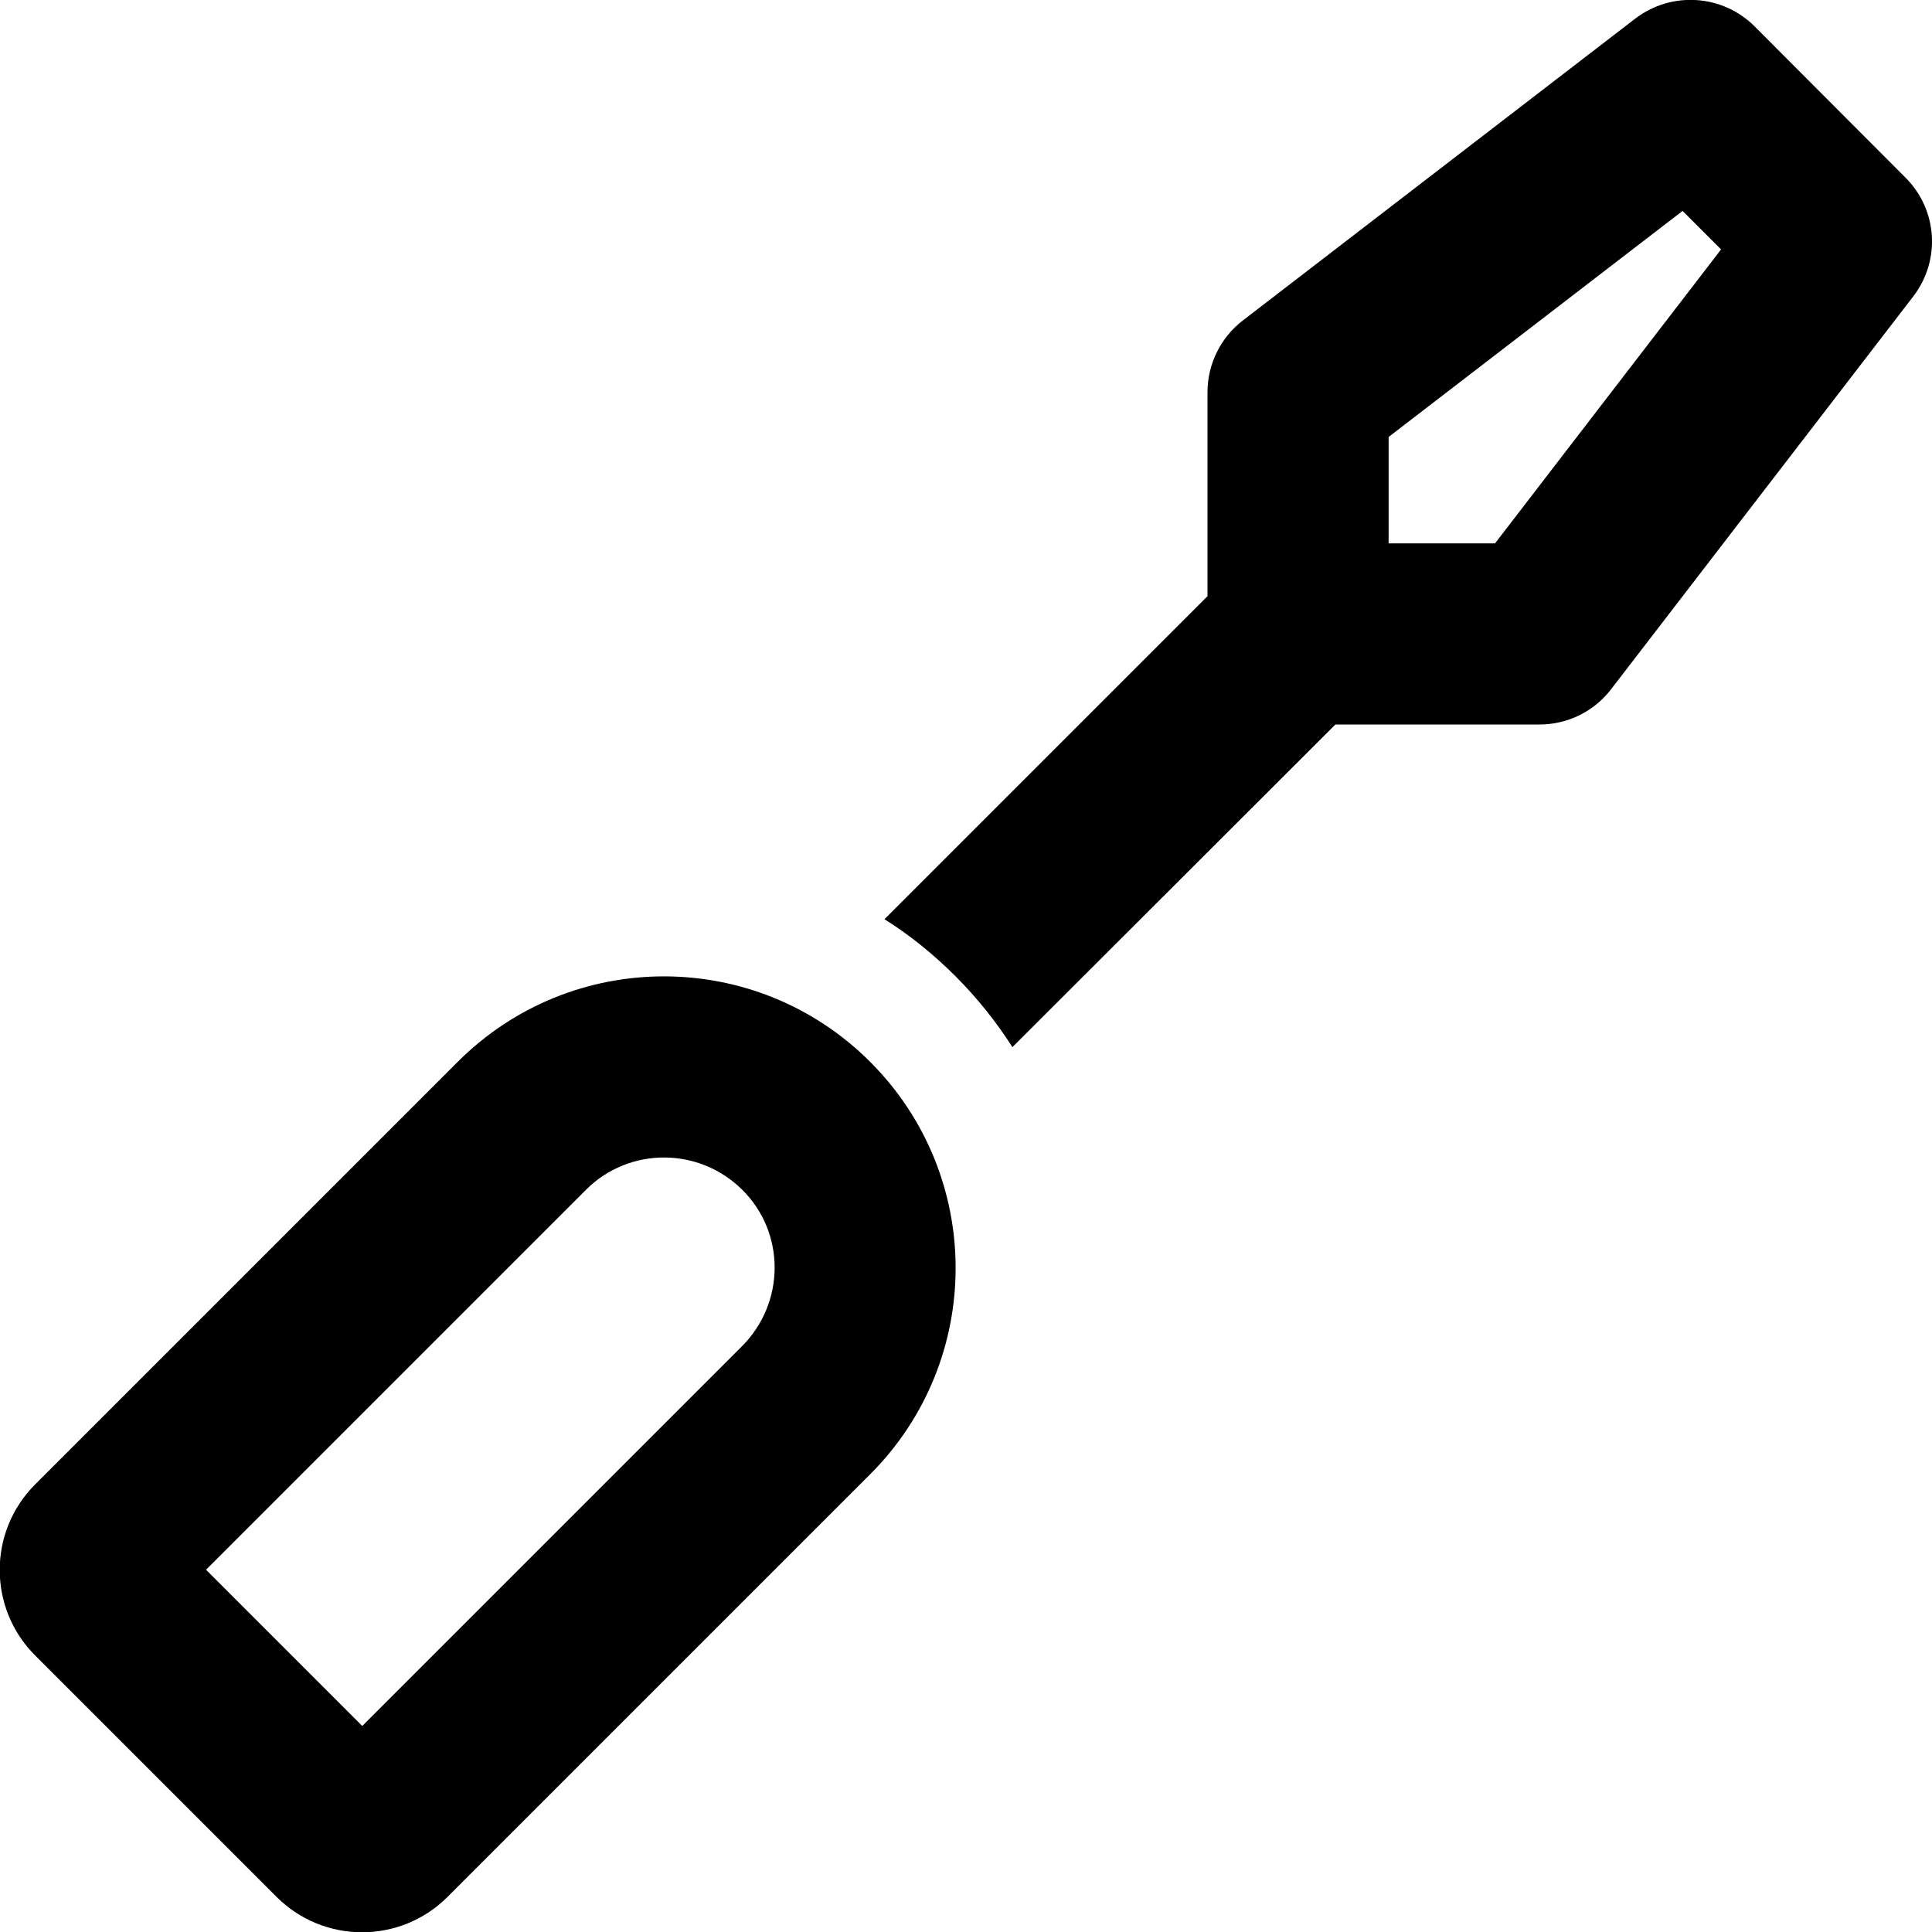 <svg xmlns="http://www.w3.org/2000/svg" viewBox="0 0 512 512"><!--! Font Awesome Pro 6.5.2 by @fontawesome - https://fontawesome.com License - https://fontawesome.com/license (Commercial License) Copyright 2024 Fonticons, Inc. --><path d="M445.9 55.9l10.2 10.2L396.2 144H368V115.8l77.9-59.9zM507 78.6c7.4-9.6 6.5-23.1-2.1-31.6L465 7c-8.5-8.5-22-9.4-31.6-2.1l-104 80c-5.9 4.5-9.4 11.6-9.4 19v54.1l-85.6 85.6c6.7 4.2 13 9.3 18.8 15.1s10.9 12.2 15.1 18.8L353.9 192H408c7.5 0 14.5-3.5 19-9.4l80-104zM155.3 315.3c11.4-11.4 29.9-11.4 41.4 0s11.4 29.9 0 41.4L96 457.4 54.6 416 155.3 315.3zm75.3-33.9c-30.2-30.2-79.1-30.2-109.3 0l-112 112c-12.5 12.5-12.5 32.8 0 45.3l64 64c12.5 12.5 32.8 12.5 45.3 0l112-112c30.2-30.2 30.2-79.1 0-109.3z"/></svg>